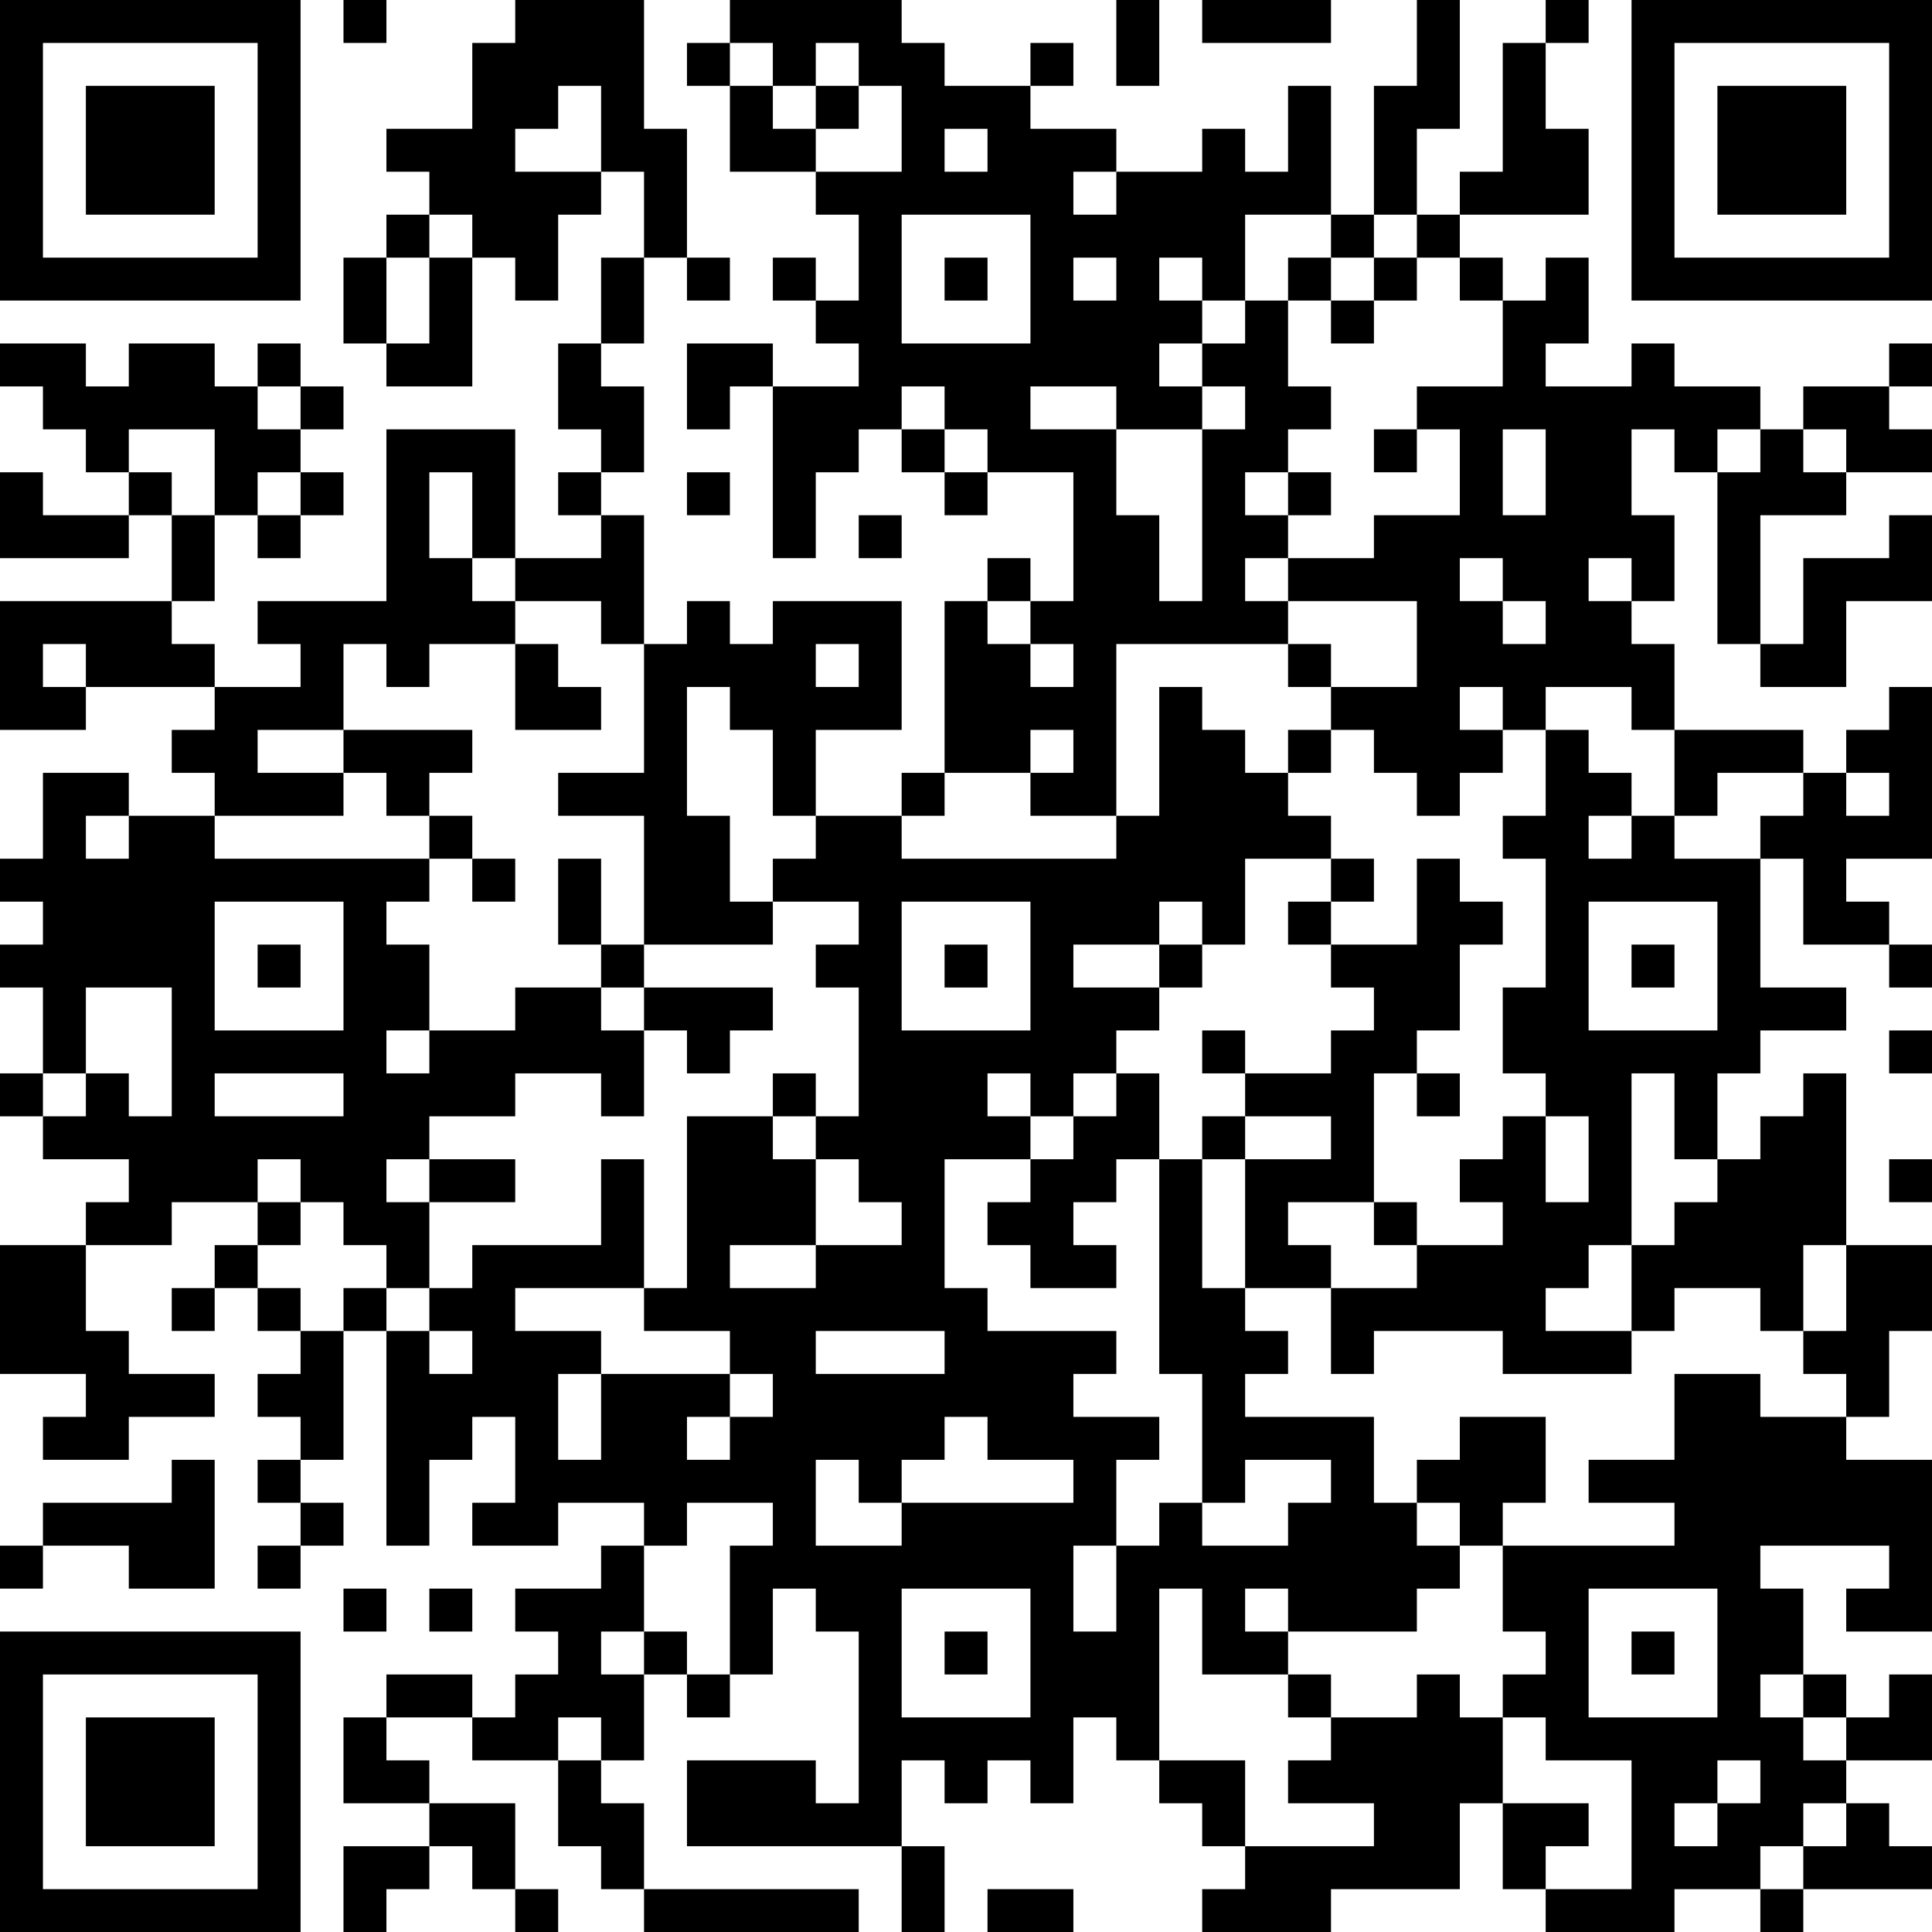 <?xml version="1.0" encoding="UTF-8"?>
<svg xmlns="http://www.w3.org/2000/svg" version="1.1" width="300" height="300" viewBox="0 0 300 300"><rect x="0" y="0" width="300" height="300" fill="#ffffff"/><g transform="scale(6.667)"><g transform="translate(0,0)"><path fill-rule="evenodd" d="M8 0L8 1L9 1L9 0ZM12 0L12 1L11 1L11 3L9 3L9 4L10 4L10 5L9 5L9 6L8 6L8 8L9 8L9 9L11 9L11 6L12 6L12 7L13 7L13 5L14 5L14 4L15 4L15 6L14 6L14 8L13 8L13 10L14 10L14 11L13 11L13 12L14 12L14 13L12 13L12 10L9 10L9 14L6 14L6 15L7 15L7 16L5 16L5 15L4 15L4 14L5 14L5 12L6 12L6 13L7 13L7 12L8 12L8 11L7 11L7 10L8 10L8 9L7 9L7 8L6 8L6 9L5 9L5 8L3 8L3 9L2 9L2 8L0 8L0 9L1 9L1 10L2 10L2 11L3 11L3 12L1 12L1 11L0 11L0 13L3 13L3 12L4 12L4 14L0 14L0 17L2 17L2 16L5 16L5 17L4 17L4 18L5 18L5 19L3 19L3 18L1 18L1 20L0 20L0 21L1 21L1 22L0 22L0 23L1 23L1 25L0 25L0 26L1 26L1 27L3 27L3 28L2 28L2 29L0 29L0 32L2 32L2 33L1 33L1 34L3 34L3 33L5 33L5 32L3 32L3 31L2 31L2 29L4 29L4 28L6 28L6 29L5 29L5 30L4 30L4 31L5 31L5 30L6 30L6 31L7 31L7 32L6 32L6 33L7 33L7 34L6 34L6 35L7 35L7 36L6 36L6 37L7 37L7 36L8 36L8 35L7 35L7 34L8 34L8 31L9 31L9 36L10 36L10 34L11 34L11 33L12 33L12 35L11 35L11 36L13 36L13 35L15 35L15 36L14 36L14 37L12 37L12 38L13 38L13 39L12 39L12 40L11 40L11 39L9 39L9 40L8 40L8 42L10 42L10 43L8 43L8 45L9 45L9 44L10 44L10 43L11 43L11 44L12 44L12 45L13 45L13 44L12 44L12 42L10 42L10 41L9 41L9 40L11 40L11 41L13 41L13 43L14 43L14 44L15 44L15 45L20 45L20 44L15 44L15 42L14 42L14 41L15 41L15 39L16 39L16 40L17 40L17 39L18 39L18 37L19 37L19 38L20 38L20 42L19 42L19 41L16 41L16 43L21 43L21 45L22 45L22 43L21 43L21 41L22 41L22 42L23 42L23 41L24 41L24 42L25 42L25 40L26 40L26 41L27 41L27 42L28 42L28 43L29 43L29 44L28 44L28 45L31 45L31 44L34 44L34 42L35 42L35 44L36 44L36 45L39 45L39 44L41 44L41 45L42 45L42 44L45 44L45 43L44 43L44 42L43 42L43 41L45 41L45 39L44 39L44 40L43 40L43 39L42 39L42 37L41 37L41 36L44 36L44 37L43 37L43 38L45 38L45 34L43 34L43 33L44 33L44 31L45 31L45 29L43 29L43 25L42 25L42 26L41 26L41 27L40 27L40 25L41 25L41 24L43 24L43 23L41 23L41 20L42 20L42 22L44 22L44 23L45 23L45 22L44 22L44 21L43 21L43 20L45 20L45 16L44 16L44 17L43 17L43 18L42 18L42 17L39 17L39 15L38 15L38 14L39 14L39 12L38 12L38 10L39 10L39 11L40 11L40 15L41 15L41 16L43 16L43 14L45 14L45 12L44 12L44 13L42 13L42 15L41 15L41 12L43 12L43 11L45 11L45 10L44 10L44 9L45 9L45 8L44 8L44 9L42 9L42 10L41 10L41 9L39 9L39 8L38 8L38 9L36 9L36 8L37 8L37 6L36 6L36 7L35 7L35 6L34 6L34 5L37 5L37 3L36 3L36 1L37 1L37 0L36 0L36 1L35 1L35 4L34 4L34 5L33 5L33 3L34 3L34 0L33 0L33 2L32 2L32 5L31 5L31 2L30 2L30 4L29 4L29 3L28 3L28 4L26 4L26 3L24 3L24 2L25 2L25 1L24 1L24 2L22 2L22 1L21 1L21 0L17 0L17 1L16 1L16 2L17 2L17 4L19 4L19 5L20 5L20 7L19 7L19 6L18 6L18 7L19 7L19 8L20 8L20 9L18 9L18 8L16 8L16 10L17 10L17 9L18 9L18 13L19 13L19 11L20 11L20 10L21 10L21 11L22 11L22 12L23 12L23 11L25 11L25 14L24 14L24 13L23 13L23 14L22 14L22 18L21 18L21 19L19 19L19 17L21 17L21 14L18 14L18 15L17 15L17 14L16 14L16 15L15 15L15 12L14 12L14 11L15 11L15 9L14 9L14 8L15 8L15 6L16 6L16 7L17 7L17 6L16 6L16 3L15 3L15 0ZM26 0L26 2L27 2L27 0ZM28 0L28 1L31 1L31 0ZM17 1L17 2L18 2L18 3L19 3L19 4L21 4L21 2L20 2L20 1L19 1L19 2L18 2L18 1ZM13 2L13 3L12 3L12 4L14 4L14 2ZM19 2L19 3L20 3L20 2ZM22 3L22 4L23 4L23 3ZM25 4L25 5L26 5L26 4ZM10 5L10 6L9 6L9 8L10 8L10 6L11 6L11 5ZM21 5L21 8L24 8L24 5ZM29 5L29 7L28 7L28 6L27 6L27 7L28 7L28 8L27 8L27 9L28 9L28 10L26 10L26 9L24 9L24 10L26 10L26 12L27 12L27 14L28 14L28 10L29 10L29 9L28 9L28 8L29 8L29 7L30 7L30 9L31 9L31 10L30 10L30 11L29 11L29 12L30 12L30 13L29 13L29 14L30 14L30 15L26 15L26 19L24 19L24 18L25 18L25 17L24 17L24 18L22 18L22 19L21 19L21 20L26 20L26 19L27 19L27 16L28 16L28 17L29 17L29 18L30 18L30 19L31 19L31 20L29 20L29 22L28 22L28 21L27 21L27 22L25 22L25 23L27 23L27 24L26 24L26 25L25 25L25 26L24 26L24 25L23 25L23 26L24 26L24 27L22 27L22 30L23 30L23 31L26 31L26 32L25 32L25 33L27 33L27 34L26 34L26 36L25 36L25 38L26 38L26 36L27 36L27 35L28 35L28 36L30 36L30 35L31 35L31 34L29 34L29 35L28 35L28 32L27 32L27 27L28 27L28 30L29 30L29 31L30 31L30 32L29 32L29 33L32 33L32 35L33 35L33 36L34 36L34 37L33 37L33 38L30 38L30 37L29 37L29 38L30 38L30 39L28 39L28 37L27 37L27 41L29 41L29 43L32 43L32 42L30 42L30 41L31 41L31 40L33 40L33 39L34 39L34 40L35 40L35 42L37 42L37 43L36 43L36 44L38 44L38 41L36 41L36 40L35 40L35 39L36 39L36 38L35 38L35 36L39 36L39 35L37 35L37 34L39 34L39 32L41 32L41 33L43 33L43 32L42 32L42 31L43 31L43 29L42 29L42 31L41 31L41 30L39 30L39 31L38 31L38 29L39 29L39 28L40 28L40 27L39 27L39 25L38 25L38 29L37 29L37 30L36 30L36 31L38 31L38 32L35 32L35 31L32 31L32 32L31 32L31 30L33 30L33 29L35 29L35 28L34 28L34 27L35 27L35 26L36 26L36 28L37 28L37 26L36 26L36 25L35 25L35 23L36 23L36 20L35 20L35 19L36 19L36 17L37 17L37 18L38 18L38 19L37 19L37 20L38 20L38 19L39 19L39 20L41 20L41 19L42 19L42 18L40 18L40 19L39 19L39 17L38 17L38 16L36 16L36 17L35 17L35 16L34 16L34 17L35 17L35 18L34 18L34 19L33 19L33 18L32 18L32 17L31 17L31 16L33 16L33 14L30 14L30 13L32 13L32 12L34 12L34 10L33 10L33 9L35 9L35 7L34 7L34 6L33 6L33 5L32 5L32 6L31 6L31 5ZM22 6L22 7L23 7L23 6ZM25 6L25 7L26 7L26 6ZM30 6L30 7L31 7L31 8L32 8L32 7L33 7L33 6L32 6L32 7L31 7L31 6ZM6 9L6 10L7 10L7 9ZM21 9L21 10L22 10L22 11L23 11L23 10L22 10L22 9ZM3 10L3 11L4 11L4 12L5 12L5 10ZM32 10L32 11L33 11L33 10ZM35 10L35 12L36 12L36 10ZM40 10L40 11L41 11L41 10ZM42 10L42 11L43 11L43 10ZM6 11L6 12L7 12L7 11ZM10 11L10 13L11 13L11 14L12 14L12 15L10 15L10 16L9 16L9 15L8 15L8 17L6 17L6 18L8 18L8 19L5 19L5 20L10 20L10 21L9 21L9 22L10 22L10 24L9 24L9 25L10 25L10 24L12 24L12 23L14 23L14 24L15 24L15 26L14 26L14 25L12 25L12 26L10 26L10 27L9 27L9 28L10 28L10 30L9 30L9 29L8 29L8 28L7 28L7 27L6 27L6 28L7 28L7 29L6 29L6 30L7 30L7 31L8 31L8 30L9 30L9 31L10 31L10 32L11 32L11 31L10 31L10 30L11 30L11 29L14 29L14 27L15 27L15 30L12 30L12 31L14 31L14 32L13 32L13 34L14 34L14 32L17 32L17 33L16 33L16 34L17 34L17 33L18 33L18 32L17 32L17 31L15 31L15 30L16 30L16 26L18 26L18 27L19 27L19 29L17 29L17 30L19 30L19 29L21 29L21 28L20 28L20 27L19 27L19 26L20 26L20 23L19 23L19 22L20 22L20 21L18 21L18 20L19 20L19 19L18 19L18 17L17 17L17 16L16 16L16 19L17 19L17 21L18 21L18 22L15 22L15 19L13 19L13 18L15 18L15 15L14 15L14 14L12 14L12 13L11 13L11 11ZM16 11L16 12L17 12L17 11ZM30 11L30 12L31 12L31 11ZM20 12L20 13L21 13L21 12ZM34 13L34 14L35 14L35 15L36 15L36 14L35 14L35 13ZM37 13L37 14L38 14L38 13ZM23 14L23 15L24 15L24 16L25 16L25 15L24 15L24 14ZM1 15L1 16L2 16L2 15ZM12 15L12 17L14 17L14 16L13 16L13 15ZM19 15L19 16L20 16L20 15ZM30 15L30 16L31 16L31 15ZM8 17L8 18L9 18L9 19L10 19L10 20L11 20L11 21L12 21L12 20L11 20L11 19L10 19L10 18L11 18L11 17ZM30 17L30 18L31 18L31 17ZM43 18L43 19L44 19L44 18ZM2 19L2 20L3 20L3 19ZM13 20L13 22L14 22L14 23L15 23L15 24L16 24L16 25L17 25L17 24L18 24L18 23L15 23L15 22L14 22L14 20ZM31 20L31 21L30 21L30 22L31 22L31 23L32 23L32 24L31 24L31 25L29 25L29 24L28 24L28 25L29 25L29 26L28 26L28 27L29 27L29 30L31 30L31 29L30 29L30 28L32 28L32 29L33 29L33 28L32 28L32 25L33 25L33 26L34 26L34 25L33 25L33 24L34 24L34 22L35 22L35 21L34 21L34 20L33 20L33 22L31 22L31 21L32 21L32 20ZM5 21L5 24L8 24L8 21ZM21 21L21 24L24 24L24 21ZM37 21L37 24L40 24L40 21ZM6 22L6 23L7 23L7 22ZM22 22L22 23L23 23L23 22ZM27 22L27 23L28 23L28 22ZM38 22L38 23L39 23L39 22ZM2 23L2 25L1 25L1 26L2 26L2 25L3 25L3 26L4 26L4 23ZM44 24L44 25L45 25L45 24ZM5 25L5 26L8 26L8 25ZM18 25L18 26L19 26L19 25ZM26 25L26 26L25 26L25 27L24 27L24 28L23 28L23 29L24 29L24 30L26 30L26 29L25 29L25 28L26 28L26 27L27 27L27 25ZM29 26L29 27L31 27L31 26ZM10 27L10 28L12 28L12 27ZM44 27L44 28L45 28L45 27ZM19 31L19 32L22 32L22 31ZM22 33L22 34L21 34L21 35L20 35L20 34L19 34L19 36L21 36L21 35L25 35L25 34L23 34L23 33ZM34 33L34 34L33 34L33 35L34 35L34 36L35 36L35 35L36 35L36 33ZM4 34L4 35L1 35L1 36L0 36L0 37L1 37L1 36L3 36L3 37L5 37L5 34ZM16 35L16 36L15 36L15 38L14 38L14 39L15 39L15 38L16 38L16 39L17 39L17 36L18 36L18 35ZM8 37L8 38L9 38L9 37ZM10 37L10 38L11 38L11 37ZM21 37L21 40L24 40L24 37ZM37 37L37 40L40 40L40 37ZM22 38L22 39L23 39L23 38ZM38 38L38 39L39 39L39 38ZM30 39L30 40L31 40L31 39ZM41 39L41 40L42 40L42 41L43 41L43 40L42 40L42 39ZM13 40L13 41L14 41L14 40ZM40 41L40 42L39 42L39 43L40 43L40 42L41 42L41 41ZM42 42L42 43L41 43L41 44L42 44L42 43L43 43L43 42ZM23 44L23 45L25 45L25 44ZM0 0L0 7L7 7L7 0ZM1 1L1 6L6 6L6 1ZM2 2L2 5L5 5L5 2ZM38 0L38 7L45 7L45 0ZM39 1L39 6L44 6L44 1ZM40 2L40 5L43 5L43 2ZM0 38L0 45L7 45L7 38ZM1 39L1 44L6 44L6 39ZM2 40L2 43L5 43L5 40Z" fill="#000000"/></g></g></svg>
